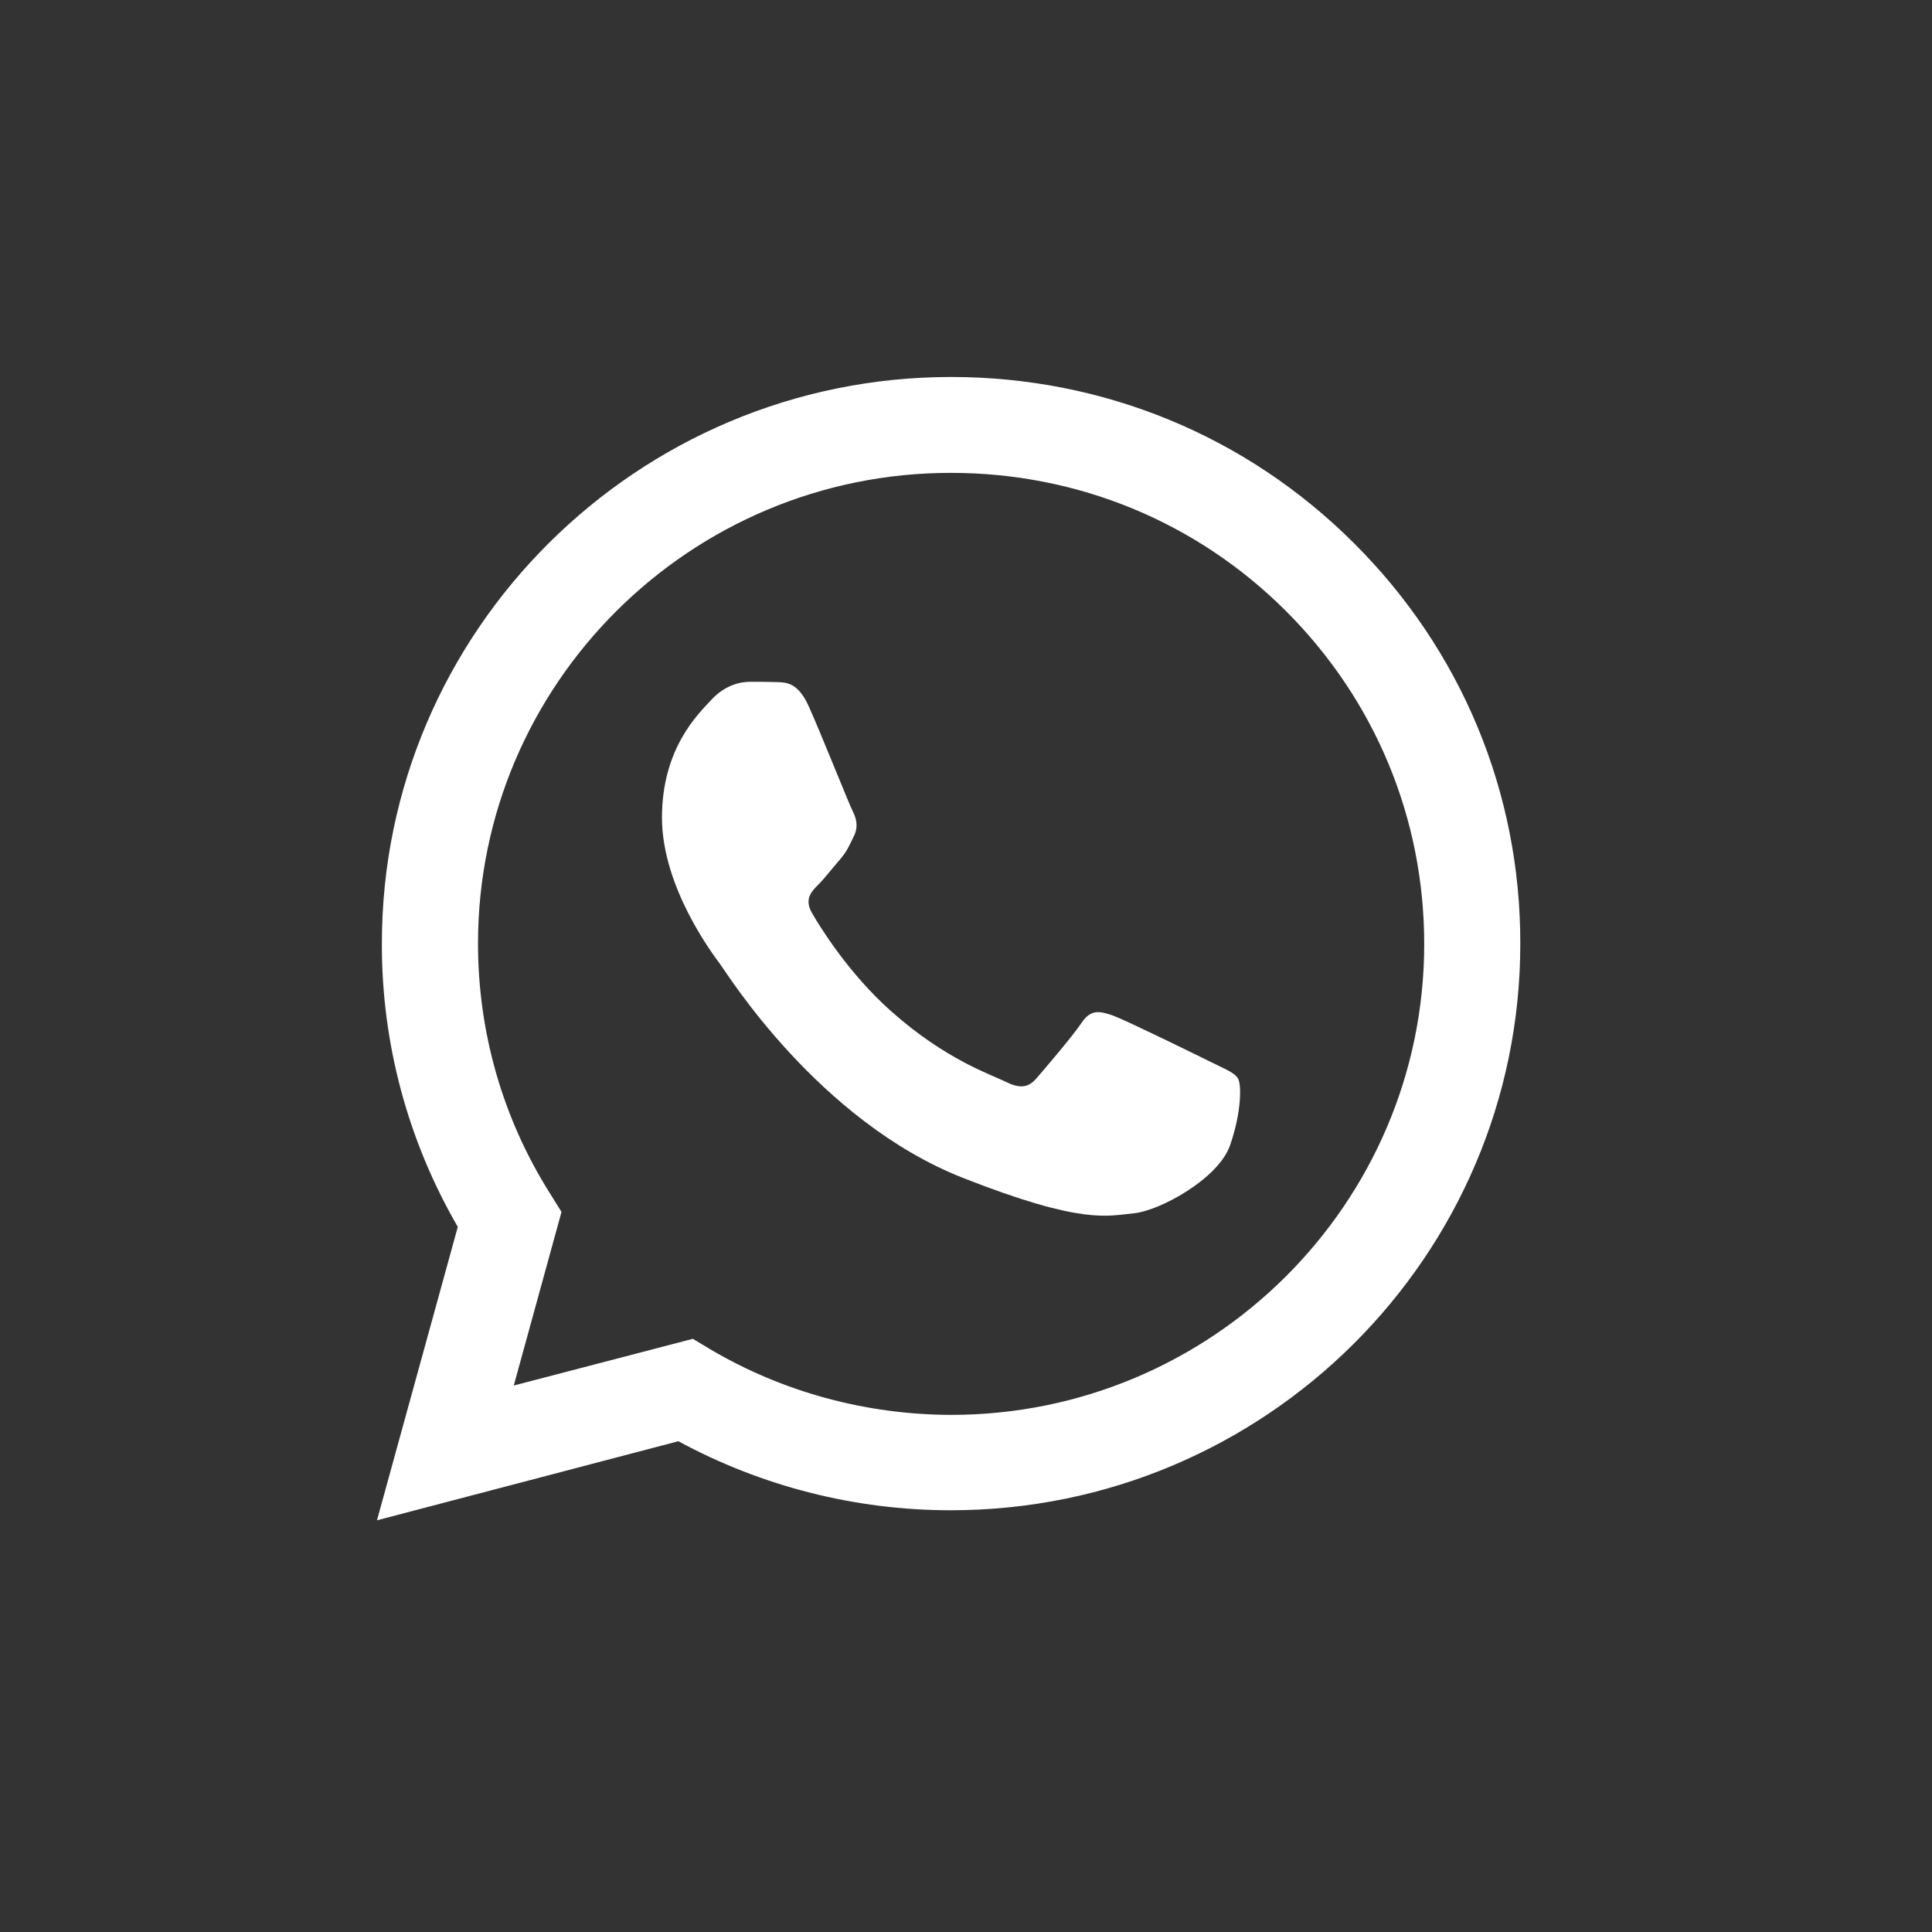 <?xml version="1.0" encoding="UTF-8"?> <svg xmlns="http://www.w3.org/2000/svg" width="41" height="41" viewBox="0 0 41 41" fill="none"><rect x="0" y="0" width="41" height="41" fill="#333333" stroke="none"/><path fill-rule="evenodd" clip-rule="evenodd" d="M17.165 14.994C16.939 14.492 16.702 14.481 16.488 14.475C16.314 14.469 16.111 14.469 15.908 14.469C15.705 14.469 15.381 14.544 15.103 14.844C14.825 15.144 14.048 15.87 14.048 17.352C14.048 18.828 15.132 20.258 15.282 20.46C15.433 20.662 17.374 23.793 20.439 24.998C22.988 26.001 23.509 25.799 24.06 25.748C24.61 25.696 25.844 25.021 26.099 24.318C26.348 23.614 26.348 23.015 26.273 22.888C26.198 22.761 25.995 22.686 25.693 22.536C25.392 22.386 23.909 21.66 23.631 21.556C23.353 21.458 23.15 21.406 22.953 21.706C22.75 22.005 22.171 22.68 21.997 22.882C21.823 23.084 21.644 23.107 21.343 22.957C21.041 22.807 20.068 22.49 18.915 21.463C18.017 20.668 17.409 19.682 17.235 19.382C17.061 19.082 17.218 18.921 17.368 18.771C17.501 18.638 17.669 18.419 17.82 18.246C17.971 18.073 18.023 17.946 18.121 17.744C18.22 17.543 18.173 17.369 18.098 17.22C18.023 17.076 17.432 15.588 17.165 14.994Z" fill="white"></path><path d="M8 32.263L9.715 26.036C8.655 24.208 8.098 22.138 8.104 20.022C8.104 13.391 13.527 8 20.184 8C23.417 8 26.452 9.251 28.729 11.523C31.012 13.795 32.269 16.816 32.263 20.028C32.263 26.659 26.841 32.05 20.178 32.05H20.172C18.15 32.05 16.163 31.543 14.396 30.585L8 32.263ZM14.703 28.412L15.068 28.631C16.609 29.542 18.376 30.02 20.178 30.026H20.184C25.717 30.026 30.224 25.546 30.224 20.034C30.224 17.364 29.181 14.856 27.287 12.964C25.392 11.073 22.866 10.035 20.184 10.035C14.651 10.03 10.144 14.51 10.144 20.022C10.144 21.908 10.671 23.747 11.679 25.338L11.916 25.719L10.903 29.403L14.703 28.412Z" fill="white"></path></svg> 